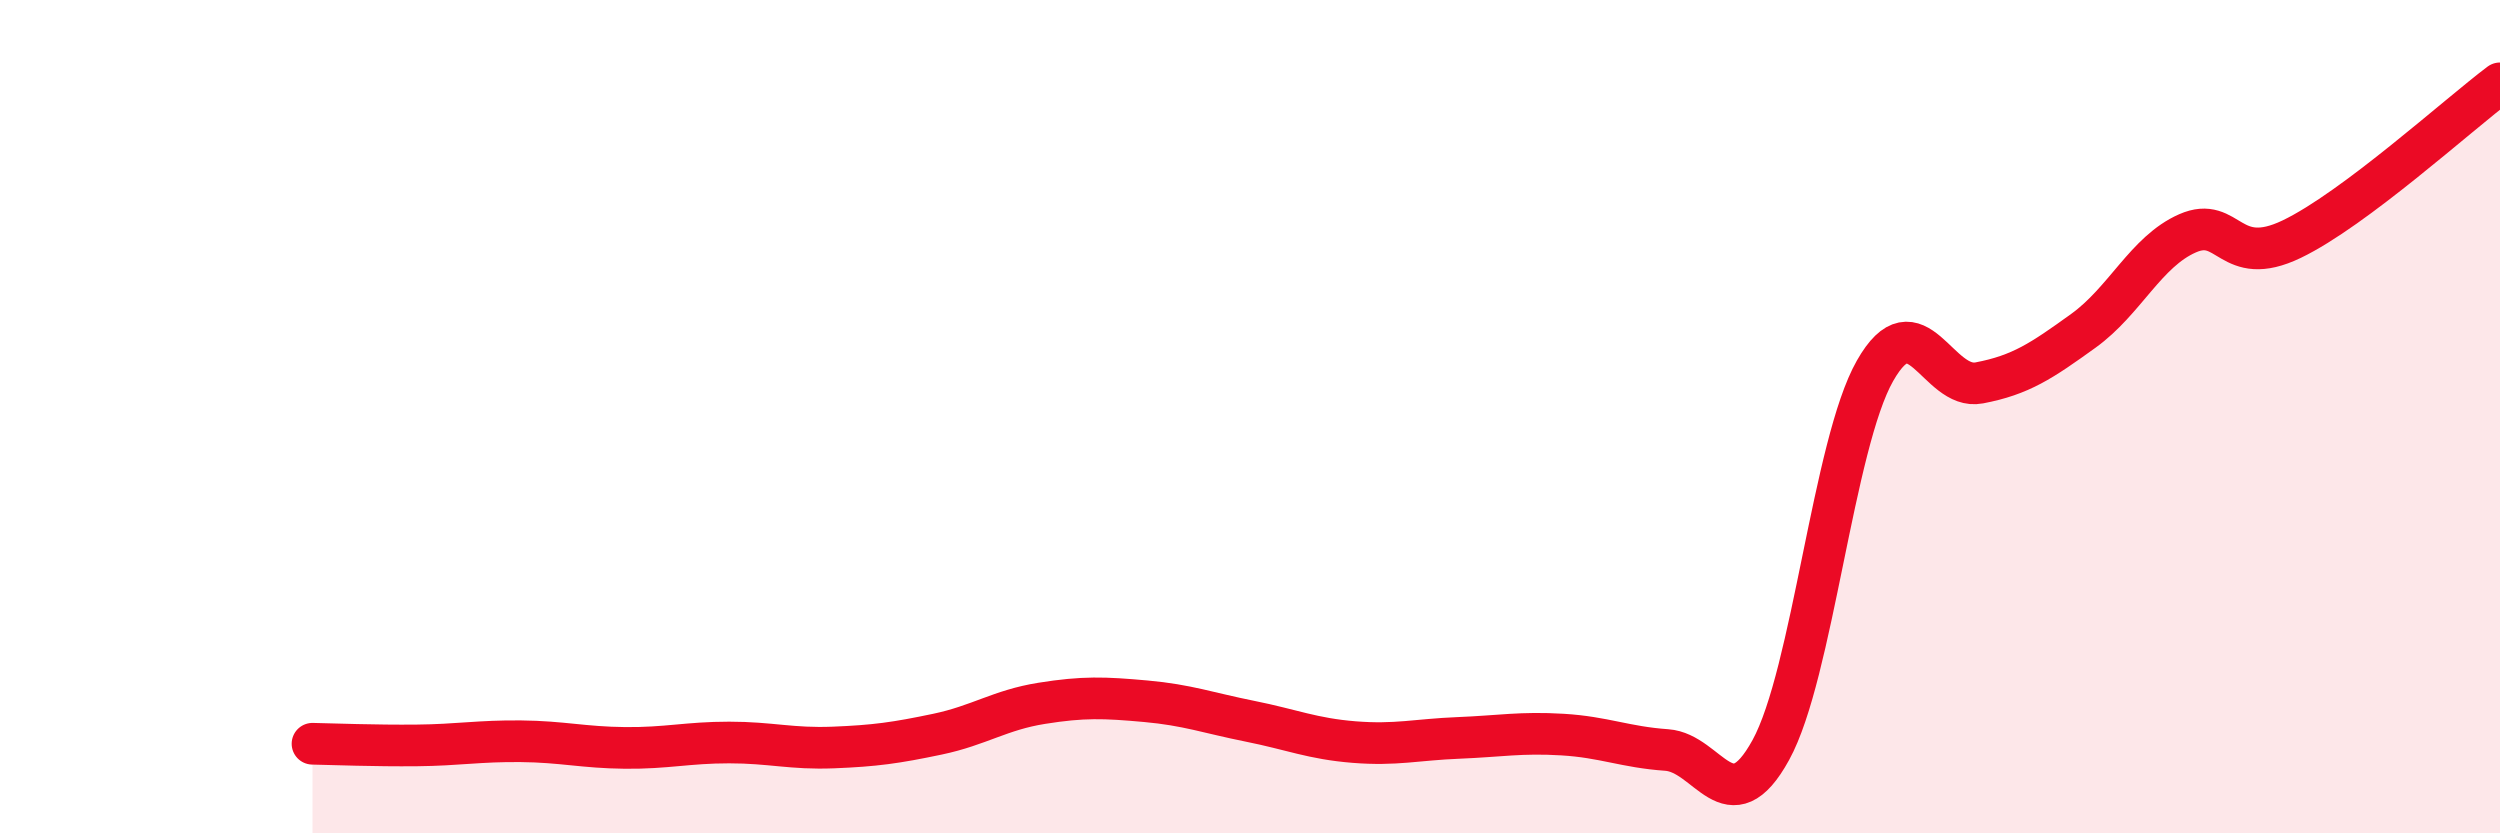 
    <svg width="60" height="20" viewBox="0 0 60 20" xmlns="http://www.w3.org/2000/svg">
      <path
        d="M 7.5,17.85 C 8,17.86 9,17.9 10,17.89 C 11,17.88 11.5,17.78 12.5,17.79 C 13.5,17.8 14,17.94 15,17.95 C 16,17.96 16.5,17.82 17.5,17.82 C 18.5,17.82 19,17.98 20,17.94 C 21,17.9 21.5,17.83 22.5,17.62 C 23.5,17.41 24,17.04 25,16.88 C 26,16.72 26.5,16.74 27.5,16.83 C 28.5,16.92 29,17.11 30,17.31 C 31,17.51 31.5,17.73 32.5,17.81 C 33.5,17.89 34,17.75 35,17.71 C 36,17.67 36.5,17.57 37.5,17.63 C 38.5,17.69 39,17.93 40,18 C 41,18.07 41.5,19.82 42.5,18 C 43.5,16.18 44,10.66 45,8.9 C 46,7.14 46.5,9.38 47.5,9.19 C 48.5,9 49,8.66 50,7.94 C 51,7.22 51.5,6.04 52.5,5.6 C 53.5,5.16 53.5,6.46 55,5.74 C 56.5,5.02 59,2.75 60,2L60 20L7.5 20Z"
        fill="#EB0A25"
        opacity="0.1"
        stroke-linecap="round"
        stroke-linejoin="round"
      />
      <path
        d="M 7.5,17.85 C 8,17.86 9,17.9 10,17.89 C 11,17.88 11.5,17.78 12.5,17.79 C 13.5,17.8 14,17.94 15,17.95 C 16,17.96 16.5,17.82 17.5,17.82 C 18.5,17.82 19,17.98 20,17.94 C 21,17.9 21.5,17.83 22.5,17.62 C 23.5,17.41 24,17.04 25,16.88 C 26,16.72 26.5,16.74 27.5,16.83 C 28.5,16.92 29,17.11 30,17.31 C 31,17.51 31.5,17.73 32.5,17.81 C 33.5,17.89 34,17.75 35,17.71 C 36,17.67 36.5,17.57 37.5,17.63 C 38.5,17.69 39,17.93 40,18 C 41,18.07 41.5,19.82 42.5,18 C 43.5,16.18 44,10.66 45,8.9 C 46,7.14 46.5,9.38 47.5,9.19 C 48.5,9 49,8.66 50,7.94 C 51,7.22 51.5,6.04 52.5,5.6 C 53.5,5.16 53.5,6.46 55,5.74 C 56.5,5.02 59,2.75 60,2"
        stroke="#EB0A25"
        stroke-width="1"
        fill="none"
        stroke-linecap="round"
        stroke-linejoin="round"
      />
    </svg>
  